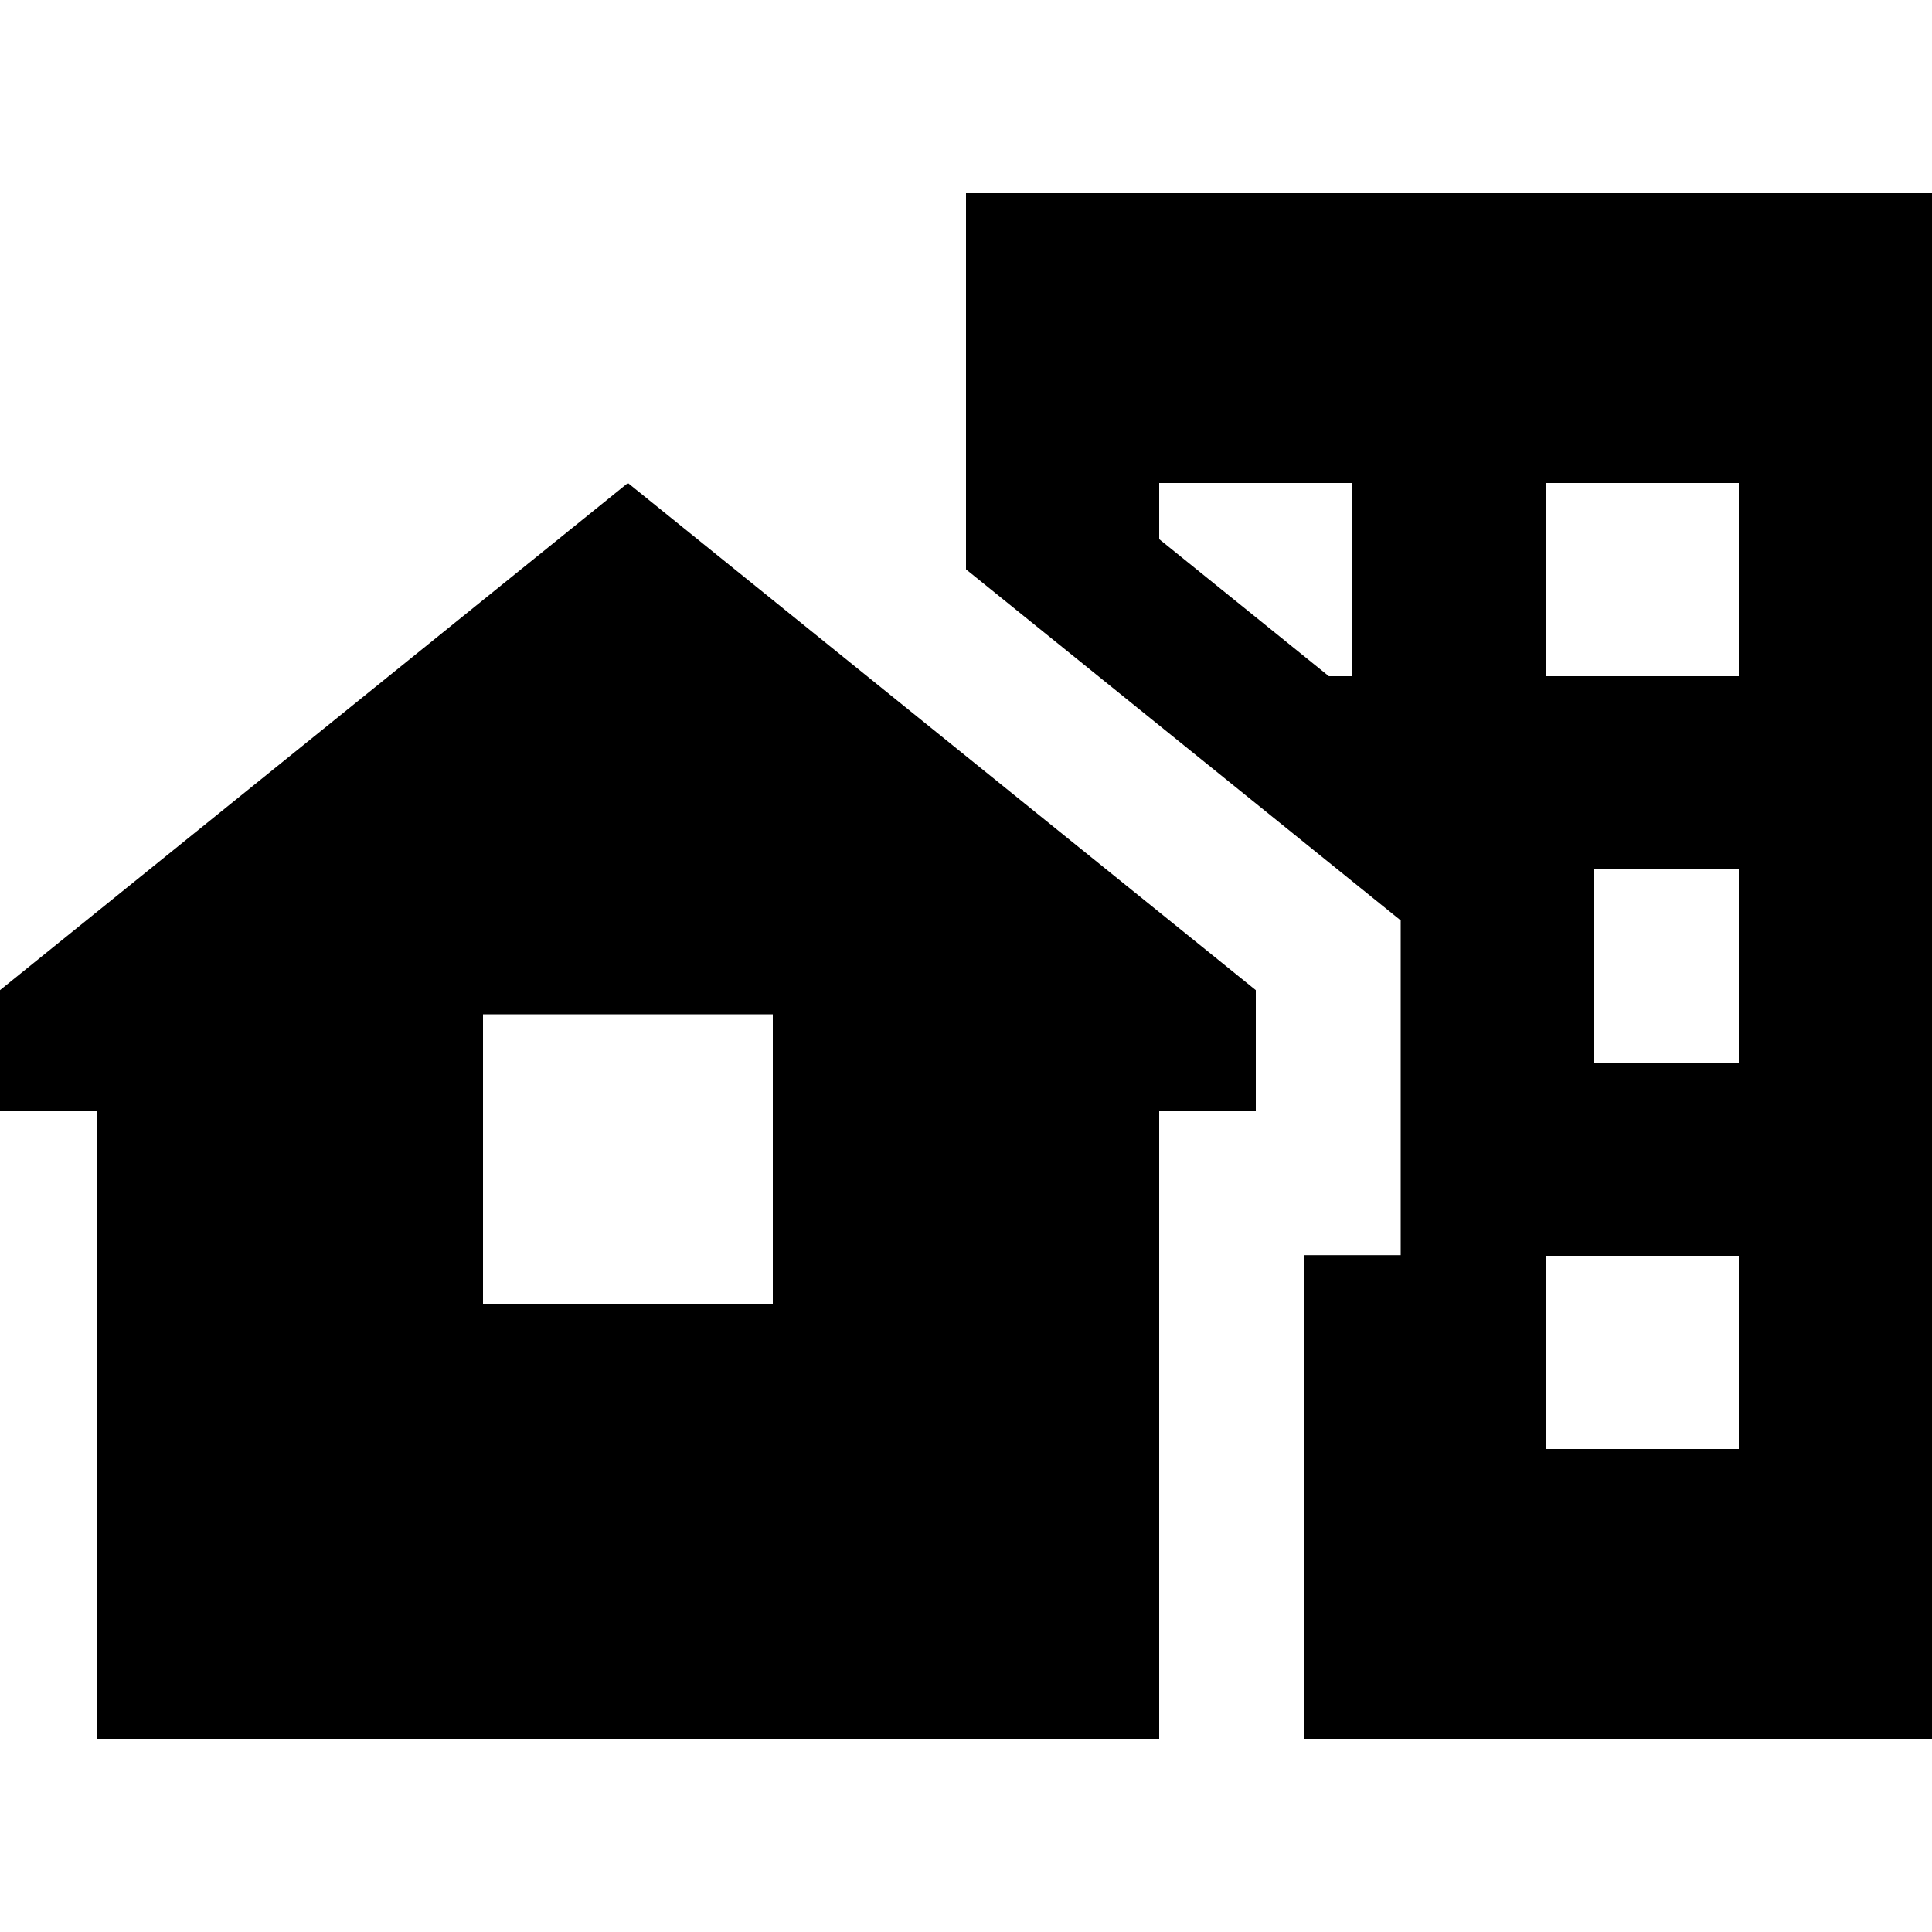 <svg xmlns="http://www.w3.org/2000/svg" viewBox="0 0 640 640"><!--! Font Awesome Pro 7.1.0 by @fontawesome - https://fontawesome.com License - https://fontawesome.com/license (Commercial License) Copyright 2025 Fonticons, Inc. --><path fill="currentColor" d="M320 64L320 188.6L464 304.9L464 415.8L432 415.8L432 576L640 576L640 64L320 64zM440.2 224L384 178.6L384 160L448 160L448 224L440.2 224zM576 160L576 224L512 224L512 160L576 160zM528 288L576 288L576 352L528 352L528 288zM576 416L576 480L512 480L512 416L576 416zM384 368L416 368L416 328L208 160L0 328L0 368L32 368L32 576L384 576L384 368zM256 336L256 432L160 432L160 336L256 336z"/></svg>